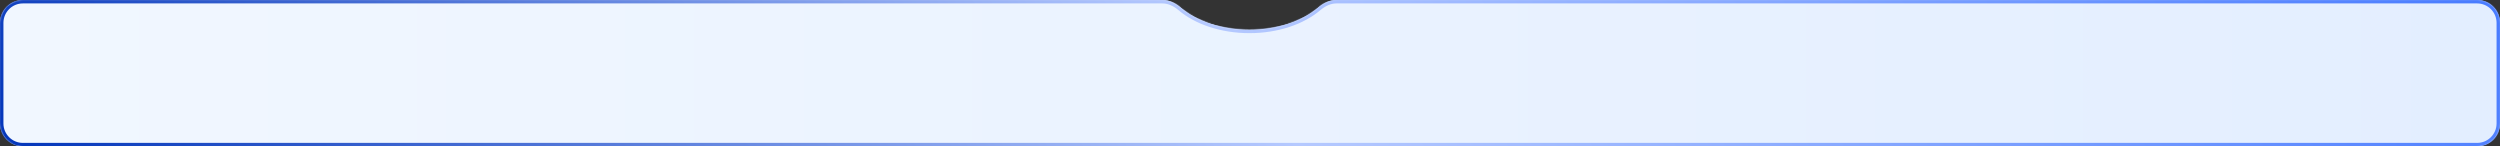 <?xml version="1.0" encoding="UTF-8"?> <svg xmlns="http://www.w3.org/2000/svg" width="2187" height="128" viewBox="0 0 2187 128" fill="none"><rect x="0" y="0" width="2187" height="128" fill="#333333" stroke="none"/><mask id="path-1-inside-1_7657_68" fill="white"><path fill-rule="evenodd" clip-rule="evenodd" d="M1032.92 6.623C1028.39 2.784 1022.88 0 1016.94 0H20C8.954 0 0 8.954 0 20V108C0 119.046 8.954 128 20 128H2167C2178.05 128 2187 119.046 2187 108V20C2187 8.954 2178.05 0 2167 0H1169.06C1163.12 0 1157.61 2.784 1153.08 6.623C1139.18 18.413 1117.44 26 1093 26C1068.56 26 1046.82 18.413 1032.92 6.623Z"></path></mask><path fill-rule="evenodd" clip-rule="evenodd" d="M1032.92 6.623C1028.39 2.784 1022.88 0 1016.94 0H20C8.954 0 0 8.954 0 20V108C0 119.046 8.954 128 20 128H2167C2178.05 128 2187 119.046 2187 108V20C2187 8.954 2178.05 0 2167 0H1169.06C1163.12 0 1157.61 2.784 1153.08 6.623C1139.18 18.413 1117.44 26 1093 26C1068.56 26 1046.82 18.413 1032.92 6.623Z" fill="url(#paint0_linear_7657_68)"></path><path d="M1153.08 6.623L1155.02 8.912L1153.08 6.623ZM20 3H1016.94V-3H20V3ZM3 108V20H-3V108H3ZM2167 125H20V131H2167V125ZM2184 20V108H2190V20H2184ZM1169.06 3H2167V-3H1169.06V3ZM1151.14 4.335C1137.88 15.577 1116.87 23 1093 23V29C1118 29 1140.47 21.248 1155.02 8.912L1151.14 4.335ZM1093 23C1069.13 23 1048.12 15.577 1034.86 4.335L1030.98 8.912C1045.53 21.248 1068 29 1093 29V23ZM1169.06 -3C1162.17 -3 1156 0.219 1151.14 4.335L1155.02 8.912C1159.22 5.35 1164.07 3 1169.06 3V-3ZM2190 20C2190 7.297 2179.7 -3 2167 -3V3C2176.39 3 2184 10.611 2184 20H2190ZM2167 131C2179.7 131 2190 120.703 2190 108H2184C2184 117.389 2176.39 125 2167 125V131ZM-3 108C-3 120.703 7.297 131 20 131V125C10.611 125 3 117.389 3 108H-3ZM1016.94 3C1021.93 3 1026.78 5.35 1030.98 8.912L1034.86 4.335C1030 0.219 1023.83 -3 1016.94 -3V3ZM20 -3C7.297 -3 -3 7.297 -3 20H3C3 10.611 10.611 3 20 3V-3Z" fill="url(#paint1_linear_7657_68)" mask="url(#path-1-inside-1_7657_68)"></path><defs><linearGradient id="paint0_linear_7657_68" x1="0" y1="64" x2="2187" y2="64" gradientUnits="userSpaceOnUse"><stop stop-color="#F1F7FF"></stop><stop offset="1" stop-color="#E3EEFF"></stop></linearGradient><linearGradient id="paint1_linear_7657_68" x1="-4.27282e-05" y1="140.606" x2="1453.09" y2="-962.764" gradientUnits="userSpaceOnUse"><stop stop-color="#0134B9"></stop><stop offset="0.5" stop-color="#B5C9FF"></stop><stop offset="1" stop-color="#487BFF"></stop></linearGradient></defs></svg> 